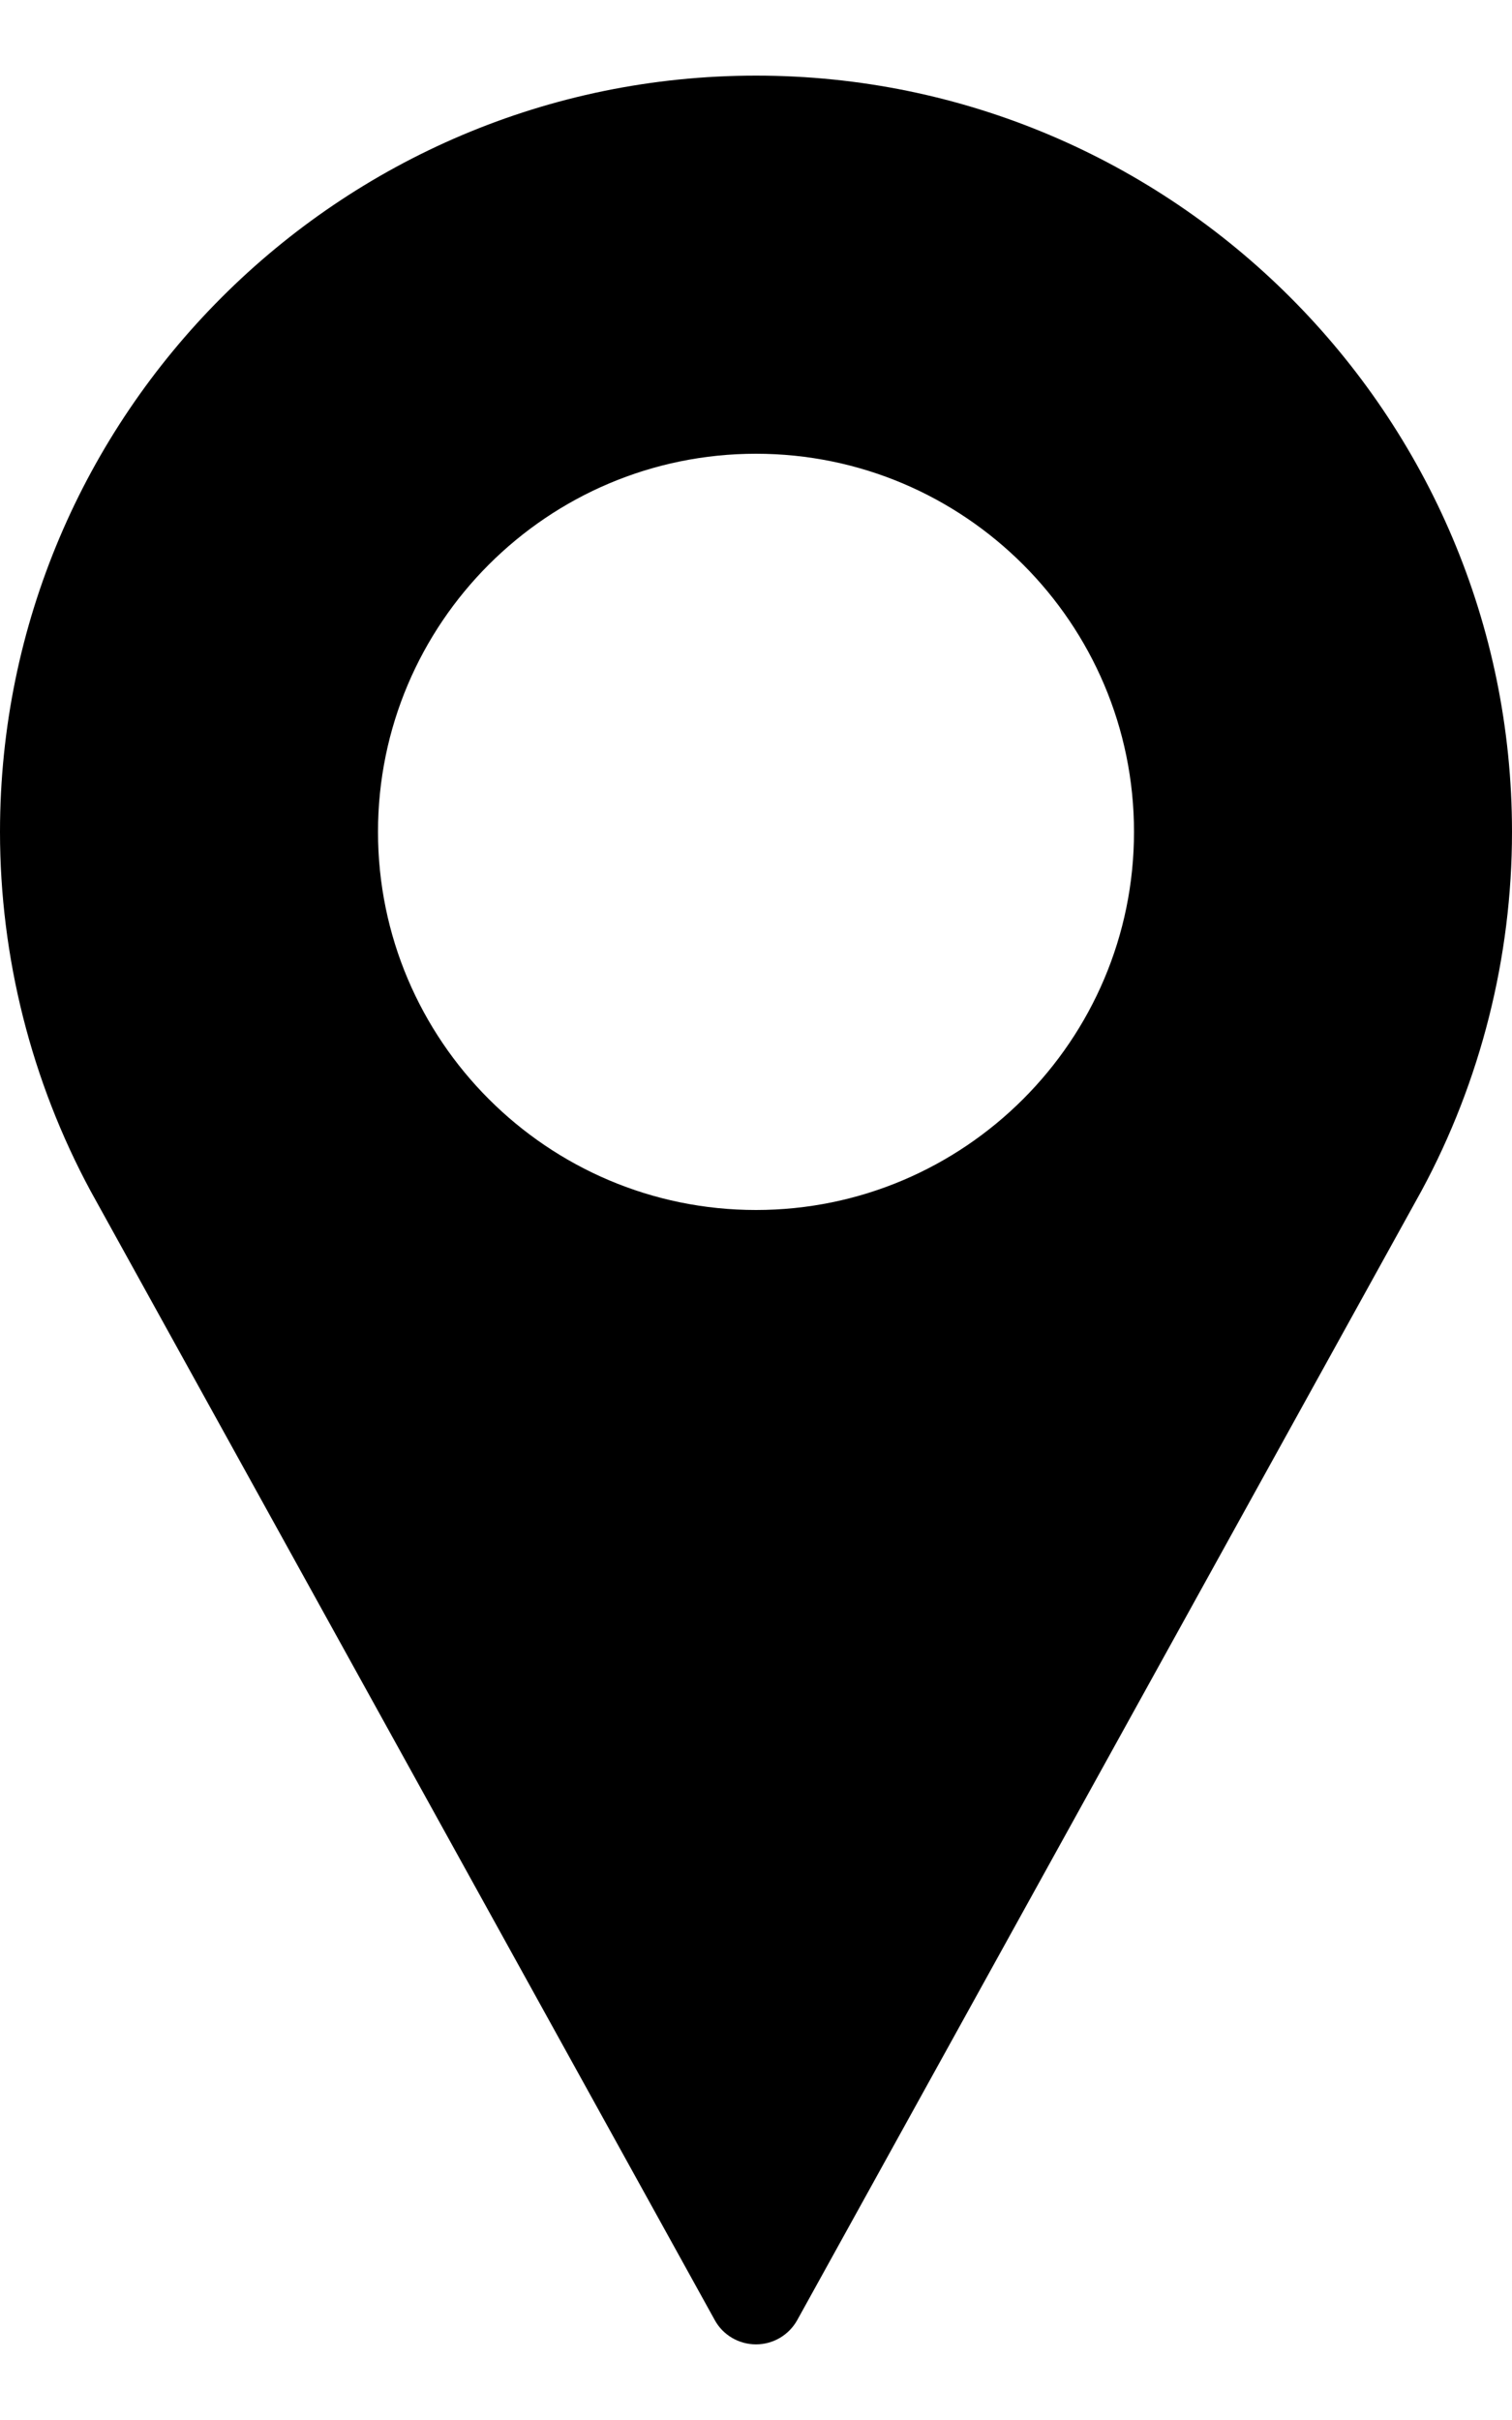 <svg width="10" height="16" viewBox="0 0 10 16" fill="none" xmlns="http://www.w3.org/2000/svg">
<path d="M5 0.5C2.243 0.5 0 2.743 0 5.5C0 6.328 0.207 7.148 0.6 7.876L4.727 15.339C4.781 15.438 4.886 15.5 5 15.5C5.114 15.5 5.218 15.438 5.273 15.339L9.401 7.874C9.793 7.148 10 6.328 10 5.5C10 2.743 7.757 0.5 5 0.5ZM5 8C3.621 8 2.5 6.878 2.5 5.5C2.5 4.121 3.621 3 5 3C6.378 3 7.5 4.121 7.5 5.5C7.5 6.878 6.378 8 5 8Z" fill="#000000"/>
</svg>